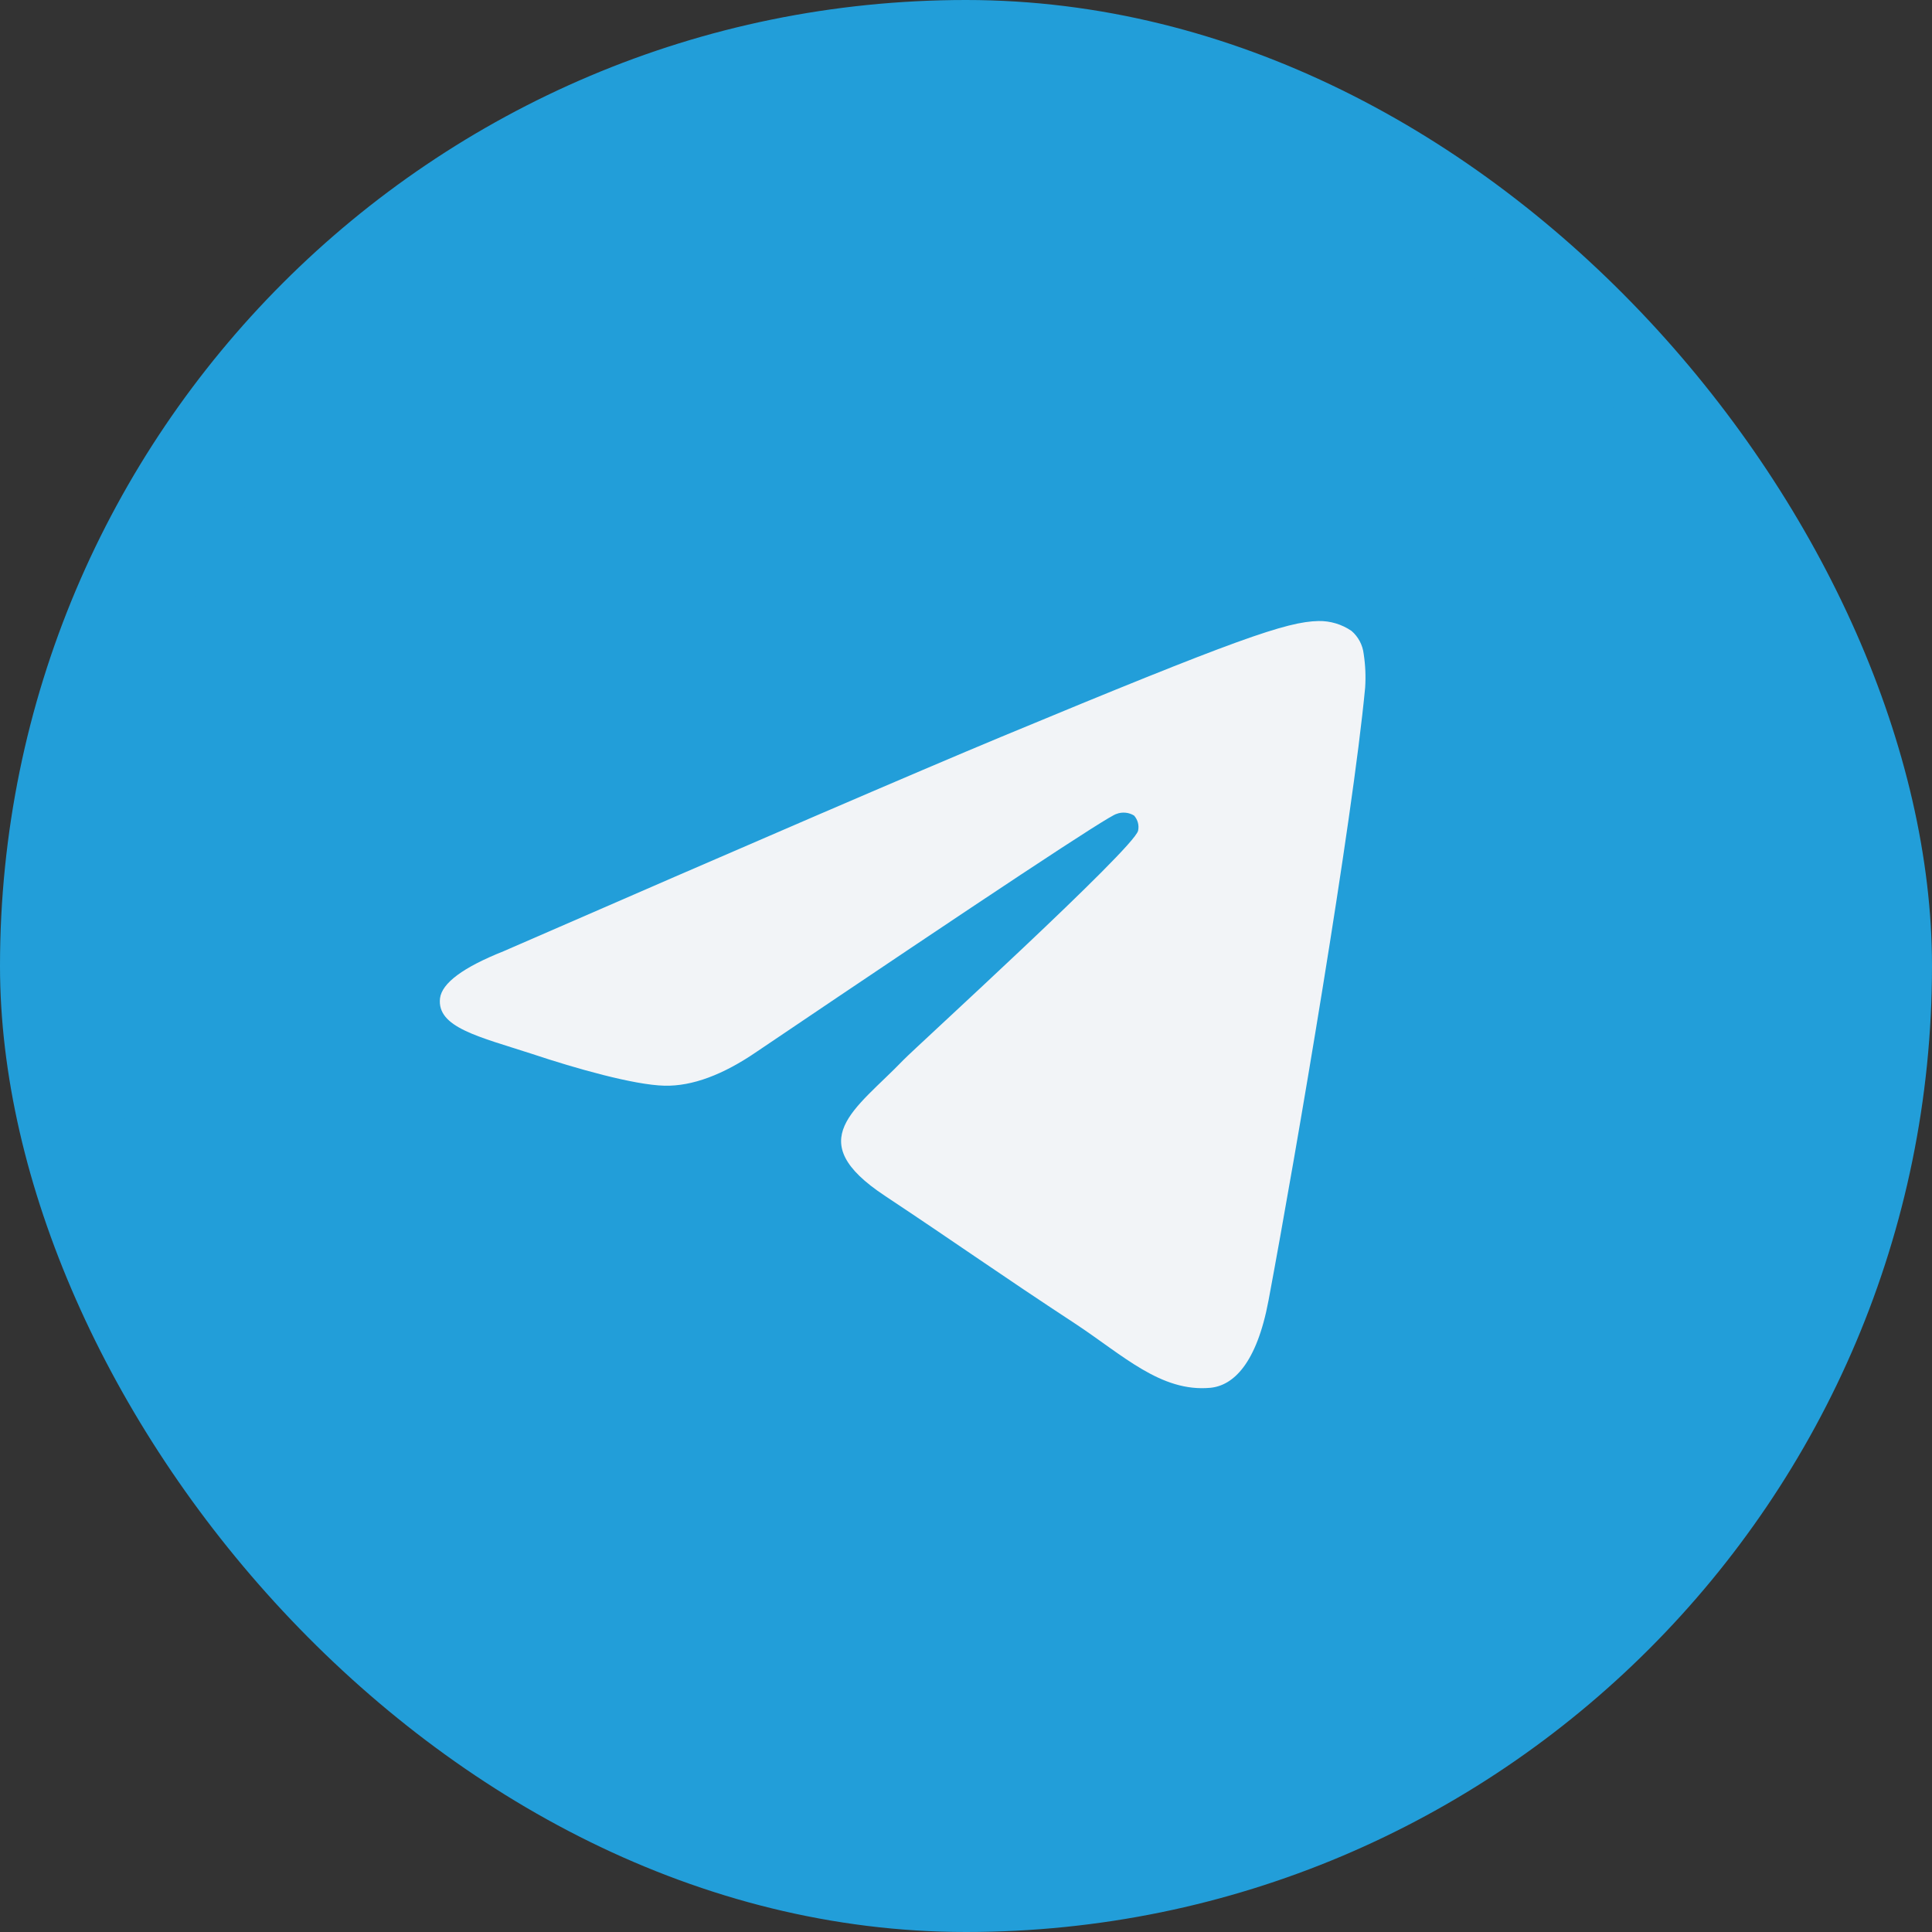 <?xml version="1.0" encoding="UTF-8"?> <svg xmlns="http://www.w3.org/2000/svg" width="52" height="52" viewBox="0 0 52 52" fill="none"><rect x="0" y="0" width="52" height="52" fill="#333333" stroke="none"/><rect width="52" height="52" rx="26" fill="#229ED9"></rect><g clip-path="url(#clip0_138_16)"><path d="M26 49C38.703 49 49 38.703 49 26C49 13.297 38.703 3 26 3C13.297 3 3 13.297 3 26C3 38.703 13.297 49 26 49Z" fill="#229ED9"></path><path fill-rule="evenodd" clip-rule="evenodd" d="M13.55 25.604C20.238 22.69 24.698 20.769 26.929 19.84C33.3 17.192 34.631 16.732 35.487 16.715C35.804 16.709 36.115 16.802 36.377 16.982C36.56 17.14 36.677 17.362 36.704 17.602C36.75 17.902 36.763 18.205 36.743 18.508C36.398 22.145 34.903 30.936 34.143 34.999C33.822 36.711 33.189 37.295 32.575 37.353C31.244 37.475 30.221 36.471 28.938 35.626C26.918 34.302 25.777 33.486 23.818 32.186C21.552 30.688 23.022 29.873 24.312 28.533C24.65 28.183 30.517 22.842 30.632 22.359C30.647 22.287 30.646 22.213 30.627 22.143C30.608 22.072 30.573 22.007 30.525 21.952C30.455 21.908 30.375 21.881 30.293 21.874C30.21 21.866 30.127 21.877 30.05 21.907C29.849 21.951 26.624 24.083 20.375 28.302C19.459 28.931 18.63 29.238 17.887 29.222C17.067 29.203 15.493 28.758 14.32 28.366C12.885 27.9 11.753 27.654 11.843 26.869C11.896 26.458 12.465 26.037 13.55 25.604Z" fill="#F2F4F7"></path></g><defs><clipPath id="clip0_138_16"><rect width="46" height="46" fill="white" transform="translate(3 3)"></rect></clipPath></defs></svg> 